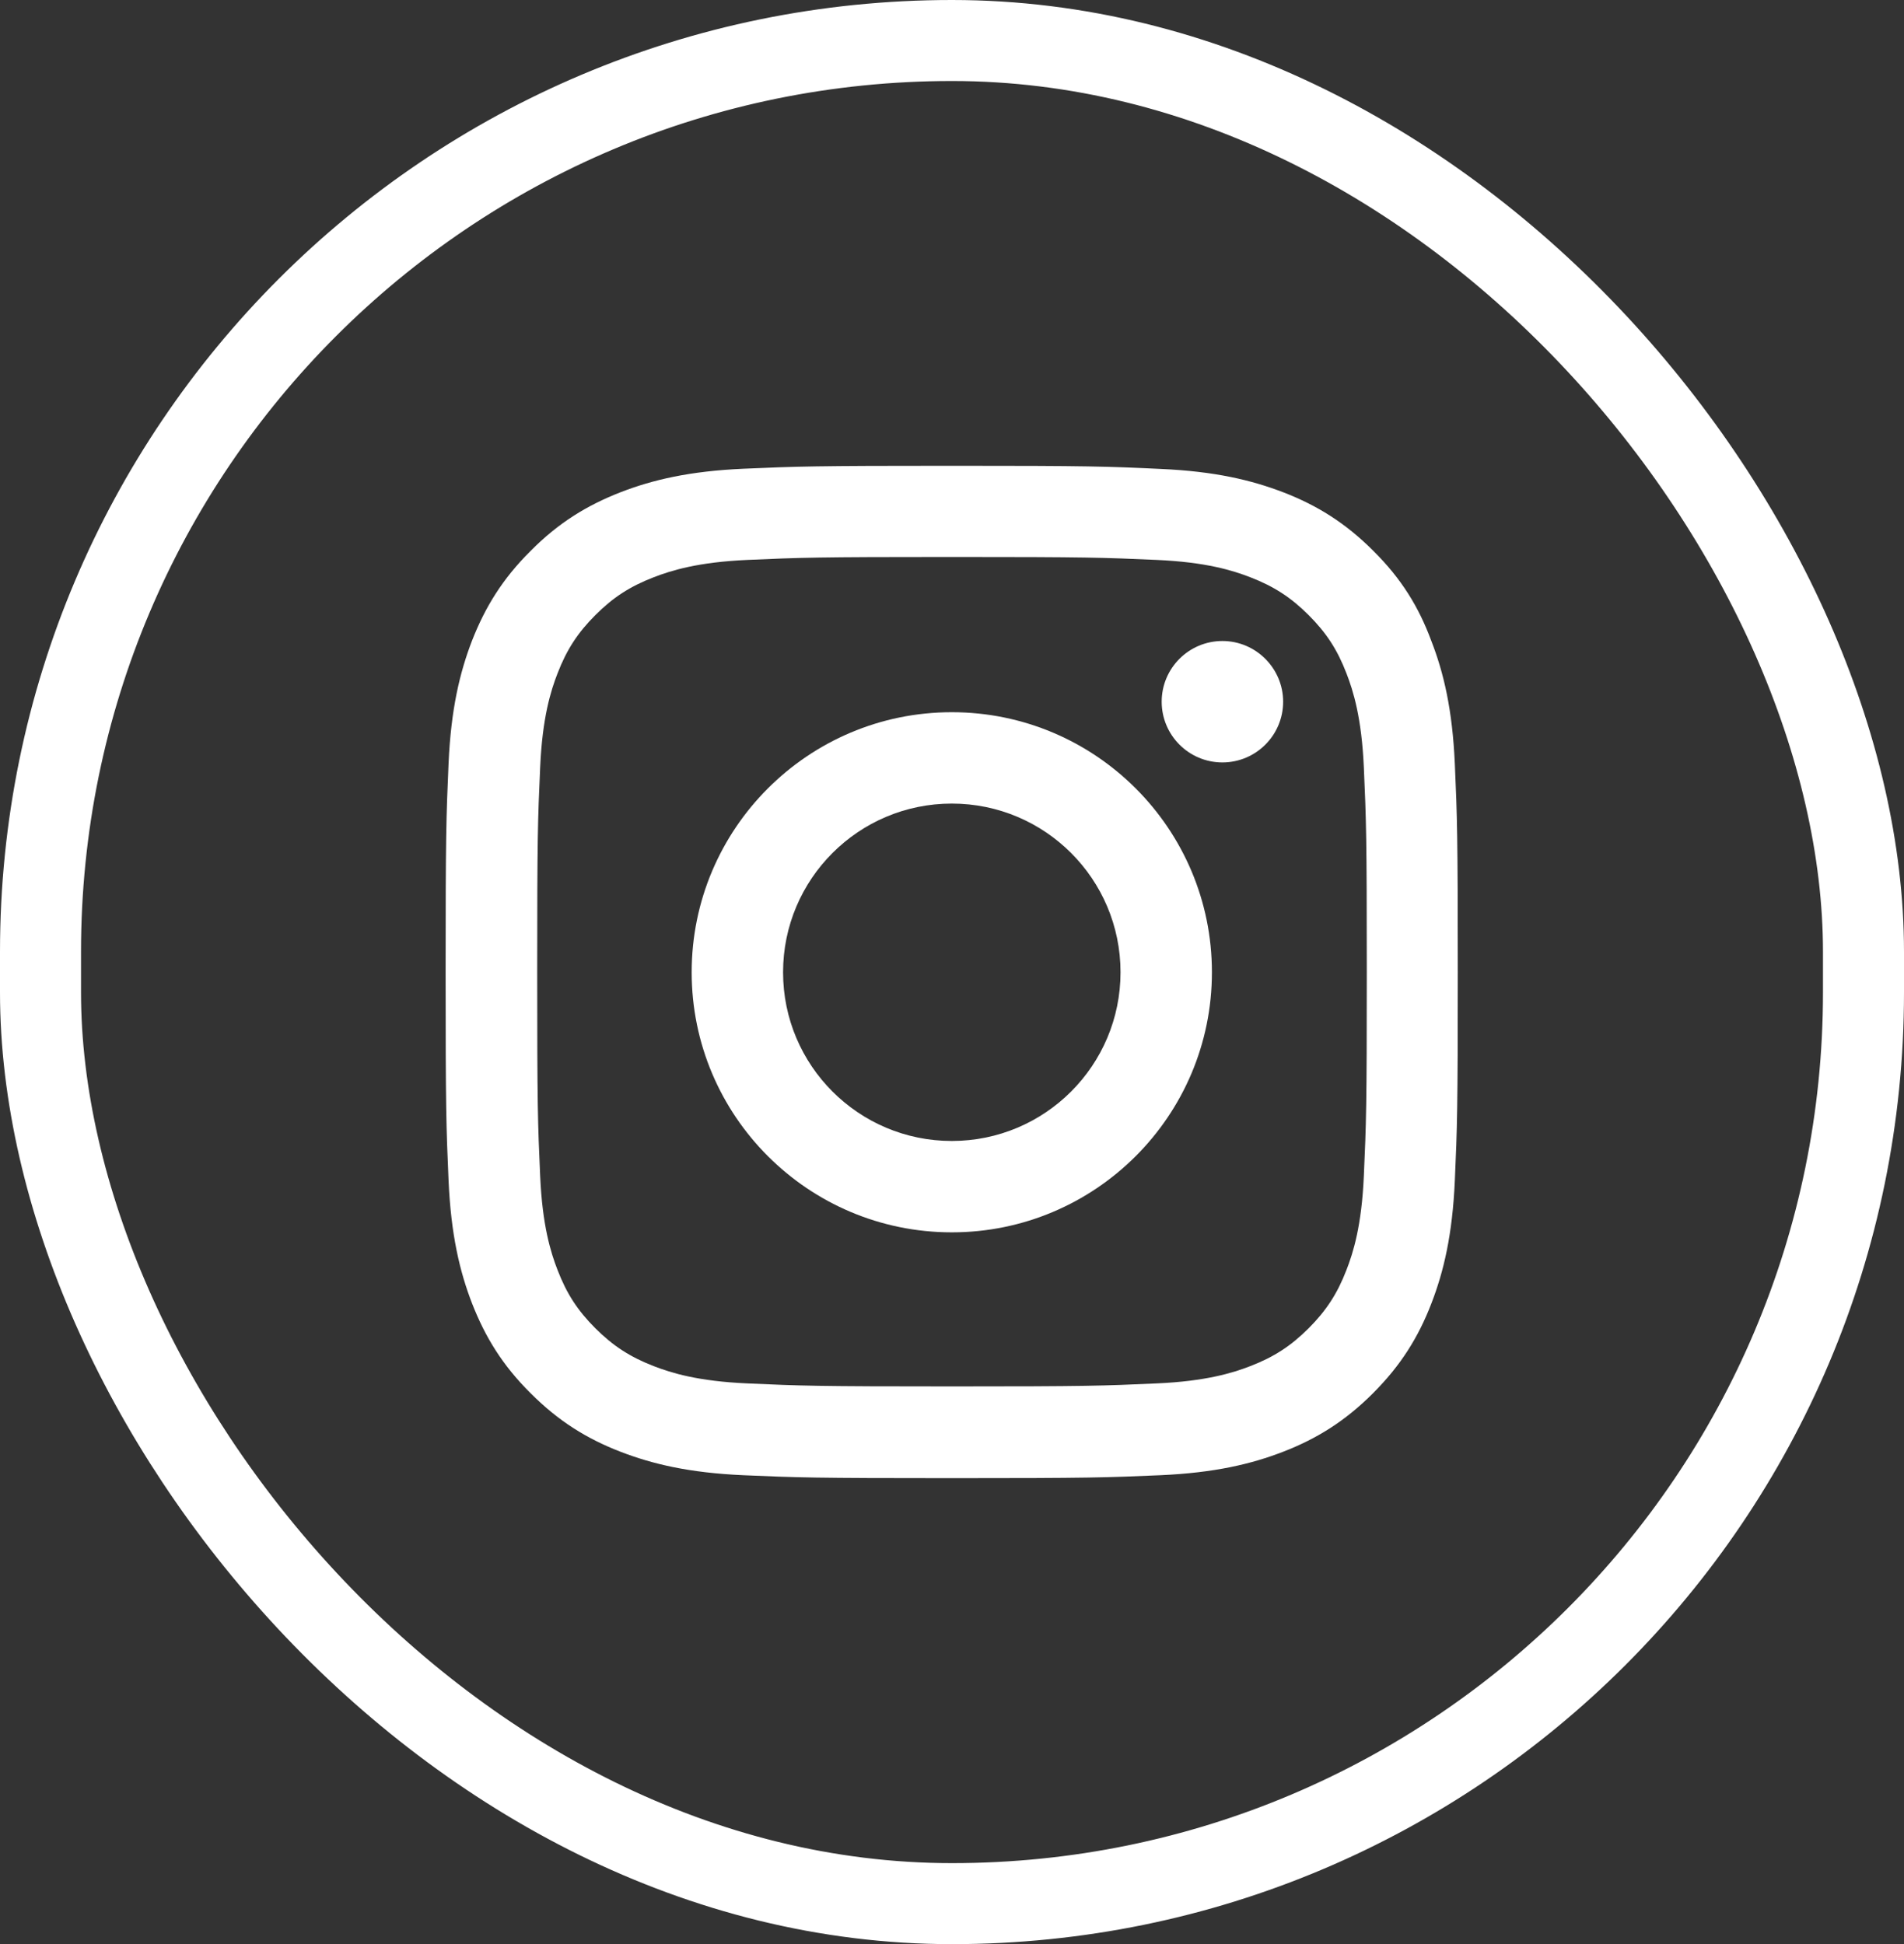 <svg width="47" height="48" viewBox="0 0 47 48" fill="none" xmlns="http://www.w3.org/2000/svg">
<rect x="0" y="0" width="47" height="48" fill="#333333" stroke="none"/>
<rect x="1" y="1" width="45" height="46" rx="22.5" stroke="white" stroke-width="2"/>
<g clip-path="url(#clip0_95_19)">
<path d="M23.5 13.751C26.84 13.751 27.235 13.766 28.549 13.824C29.77 13.878 30.429 14.083 30.868 14.254C31.449 14.479 31.869 14.752 32.304 15.187C32.743 15.626 33.012 16.041 33.236 16.622C33.407 17.061 33.612 17.726 33.666 18.941C33.725 20.26 33.739 20.655 33.739 23.99C33.739 27.33 33.725 27.726 33.666 29.039C33.612 30.26 33.407 30.919 33.236 31.358C33.012 31.939 32.738 32.359 32.304 32.794C31.864 33.233 31.449 33.502 30.868 33.727C30.429 33.898 29.765 34.102 28.549 34.156C27.23 34.215 26.835 34.23 23.5 34.23C20.16 34.23 19.765 34.215 18.451 34.156C17.23 34.102 16.571 33.898 16.132 33.727C15.551 33.502 15.131 33.228 14.696 32.794C14.257 32.355 13.988 31.939 13.764 31.358C13.593 30.919 13.388 30.255 13.334 29.039C13.275 27.721 13.261 27.325 13.261 23.99C13.261 20.65 13.275 20.255 13.334 18.941C13.388 17.721 13.593 17.061 13.764 16.622C13.988 16.041 14.262 15.621 14.696 15.187C15.136 14.747 15.551 14.479 16.132 14.254C16.571 14.083 17.235 13.878 18.451 13.824C19.765 13.766 20.16 13.751 23.5 13.751ZM23.5 11.5C20.106 11.5 19.682 11.515 18.349 11.573C17.02 11.632 16.107 11.847 15.316 12.154C14.491 12.477 13.793 12.901 13.1 13.6C12.401 14.293 11.977 14.991 11.654 15.812C11.347 16.607 11.132 17.516 11.073 18.844C11.015 20.182 11 20.606 11 24C11 27.394 11.015 27.818 11.073 29.151C11.132 30.48 11.347 31.393 11.654 32.184C11.977 33.009 12.401 33.707 13.1 34.4C13.793 35.094 14.491 35.523 15.312 35.841C16.107 36.148 17.016 36.363 18.344 36.422C19.677 36.48 20.102 36.495 23.495 36.495C26.889 36.495 27.314 36.48 28.646 36.422C29.975 36.363 30.888 36.148 31.679 35.841C32.499 35.523 33.197 35.094 33.891 34.4C34.584 33.707 35.014 33.009 35.331 32.188C35.639 31.393 35.853 30.484 35.912 29.156C35.971 27.823 35.985 27.398 35.985 24.005C35.985 20.611 35.971 20.186 35.912 18.854C35.853 17.525 35.639 16.612 35.331 15.821C35.023 14.991 34.599 14.293 33.9 13.6C33.207 12.906 32.509 12.477 31.689 12.159C30.893 11.852 29.984 11.637 28.656 11.578C27.318 11.515 26.894 11.5 23.5 11.5Z" fill="white"/>
<path d="M23.495 17.584C19.95 17.584 17.074 20.46 17.074 24.005C17.074 27.55 19.95 30.426 23.495 30.426C27.04 30.426 29.916 27.55 29.916 24.005C29.916 20.46 27.04 17.584 23.495 17.584ZM23.495 28.17C21.195 28.17 19.33 26.305 19.33 24.005C19.33 21.705 21.195 19.84 23.495 19.84C25.795 19.84 27.66 21.705 27.66 24.005C27.66 26.305 25.795 28.17 23.495 28.17Z" fill="white"/>
<path d="M31.674 17.325C31.674 18.155 31 18.824 30.175 18.824C29.345 18.824 28.676 18.15 28.676 17.325C28.676 16.495 29.35 15.826 30.175 15.826C31 15.826 31.674 16.5 31.674 17.325Z" fill="white"/>
</g>
<defs>
<clipPath id="clip0_95_19">
<rect width="25" height="25" fill="white" transform="translate(11 11.5)"/>
</clipPath>
</defs>
</svg>
